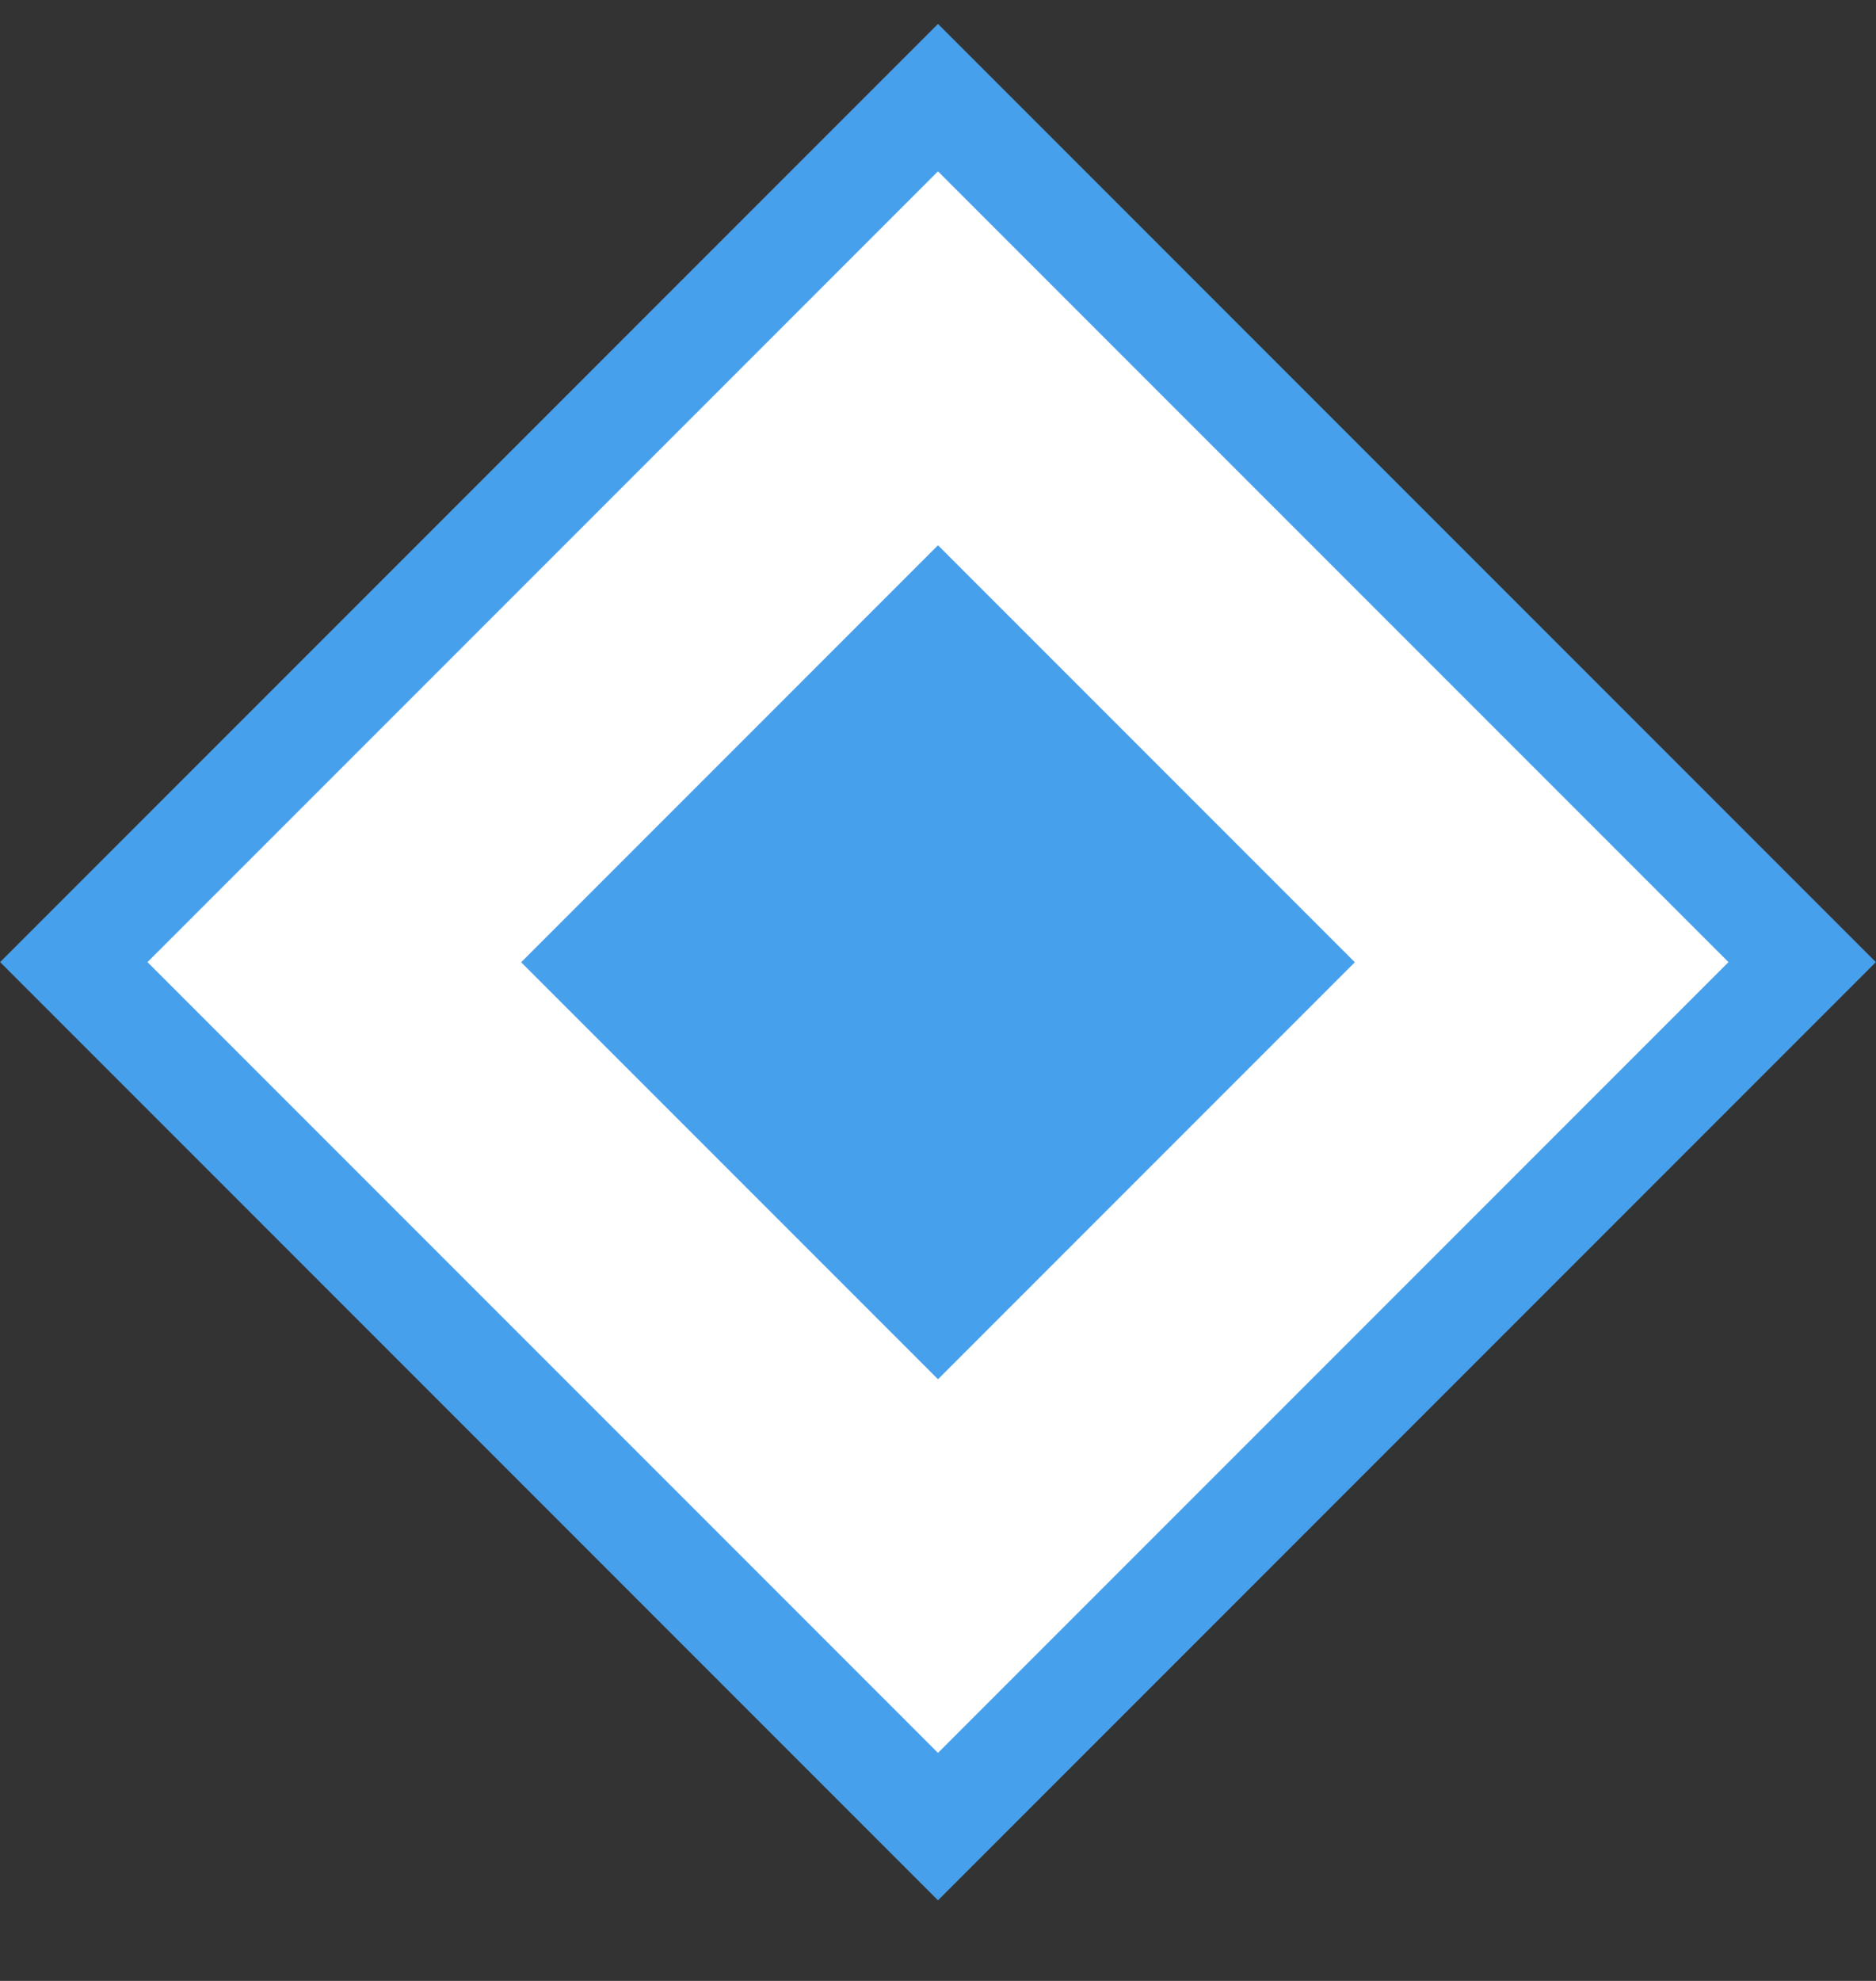 <svg width="18" height="19" viewBox="0 0 18 19" fill="none" xmlns="http://www.w3.org/2000/svg">
<rect x="0" y="0" width="18" height="19" fill="#333333" stroke="none"/>
<rect y="-0.707" width="11.728" height="11.728" transform="matrix(0.707 -0.707 -0.707 -0.707 8.5 17.02)" fill="white" stroke="#47A0EC"/>
<rect width="5.657" height="5.657" transform="matrix(0.707 -0.707 -0.707 -0.707 9 13.229)" fill="#47A0EC"/>
</svg>

